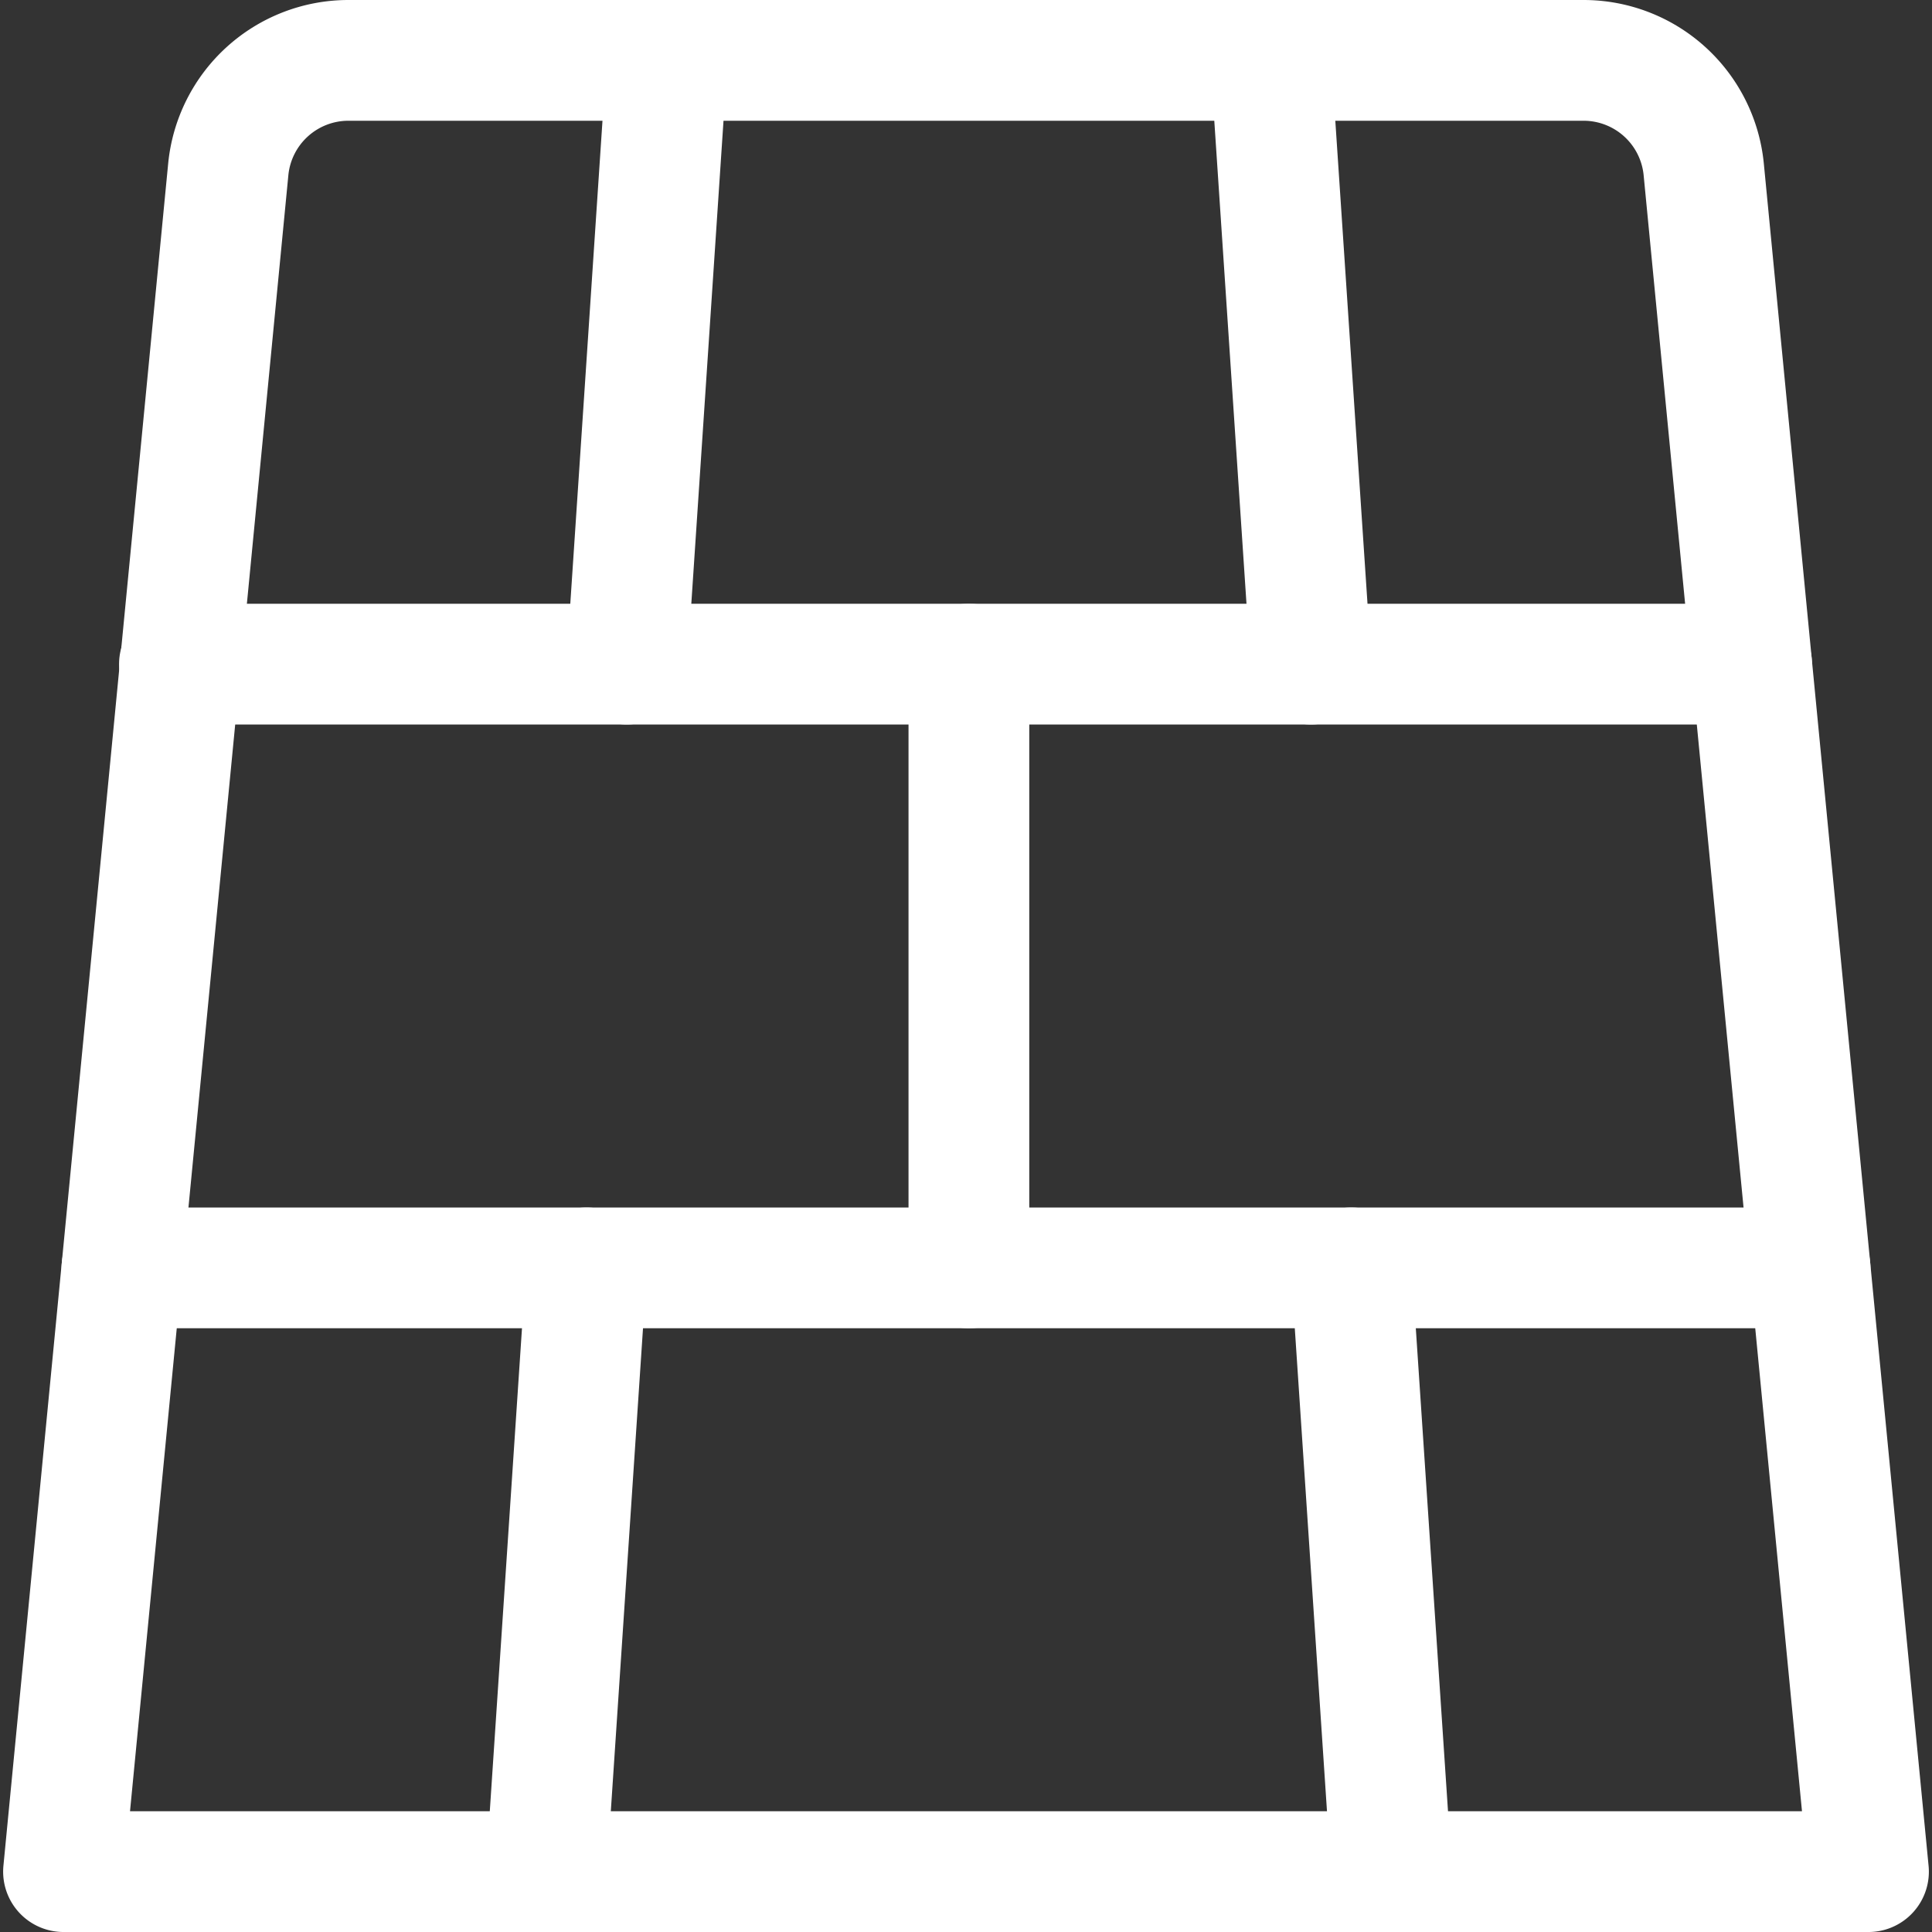 <svg viewBox="0 0 24 24" xmlns="http://www.w3.org/2000/svg" id="Material-Stone--Streamline-Ultimate" height="24" width="24">
  <rect x="0" y="0" width="24" height="24" fill="#333333" stroke="none"/>
  <desc>
    Material Stone Streamline Icon: https://streamlinehq.com
  </desc>
  <path d="M23.211 23.25 21.164 2.1A1.5 1.5 0 0 0 19.672 0.75H4.328A1.5 1.5 0 0 0 2.836 2.1L0.789 23.25Z" fill="none" stroke="#ffffff" stroke-linecap="round" stroke-linejoin="round" stroke-width="1.5"></path>
  <path d="m1.515 15.75 20.97 0" fill="none" stroke="#ffffff" stroke-linecap="round" stroke-linejoin="round" stroke-width="1.5"></path>
  <path d="m2.229 8.25 19.53 0" fill="none" stroke="#ffffff" stroke-linecap="round" stroke-linejoin="round" stroke-width="1.5"></path>
  <path d="m12.036 8.25 0 7.5" fill="none" stroke="#ffffff" stroke-linecap="round" stroke-linejoin="round" stroke-width="1.5"></path>
  <path d="m16.786 15.75 0.5 7.5" fill="none" stroke="#ffffff" stroke-linecap="round" stroke-linejoin="round" stroke-width="1.5"></path>
  <path d="m15.786 0.75 0.5 7.5" fill="none" stroke="#ffffff" stroke-linecap="round" stroke-linejoin="round" stroke-width="1.5"></path>
  <path d="m7.286 15.75 -0.5 7.5" fill="none" stroke="#ffffff" stroke-linecap="round" stroke-linejoin="round" stroke-width="1.5"></path>
  <path d="m8.286 0.75 -0.5 7.5" fill="none" stroke="#ffffff" stroke-linecap="round" stroke-linejoin="round" stroke-width="1.5"></path>
</svg>